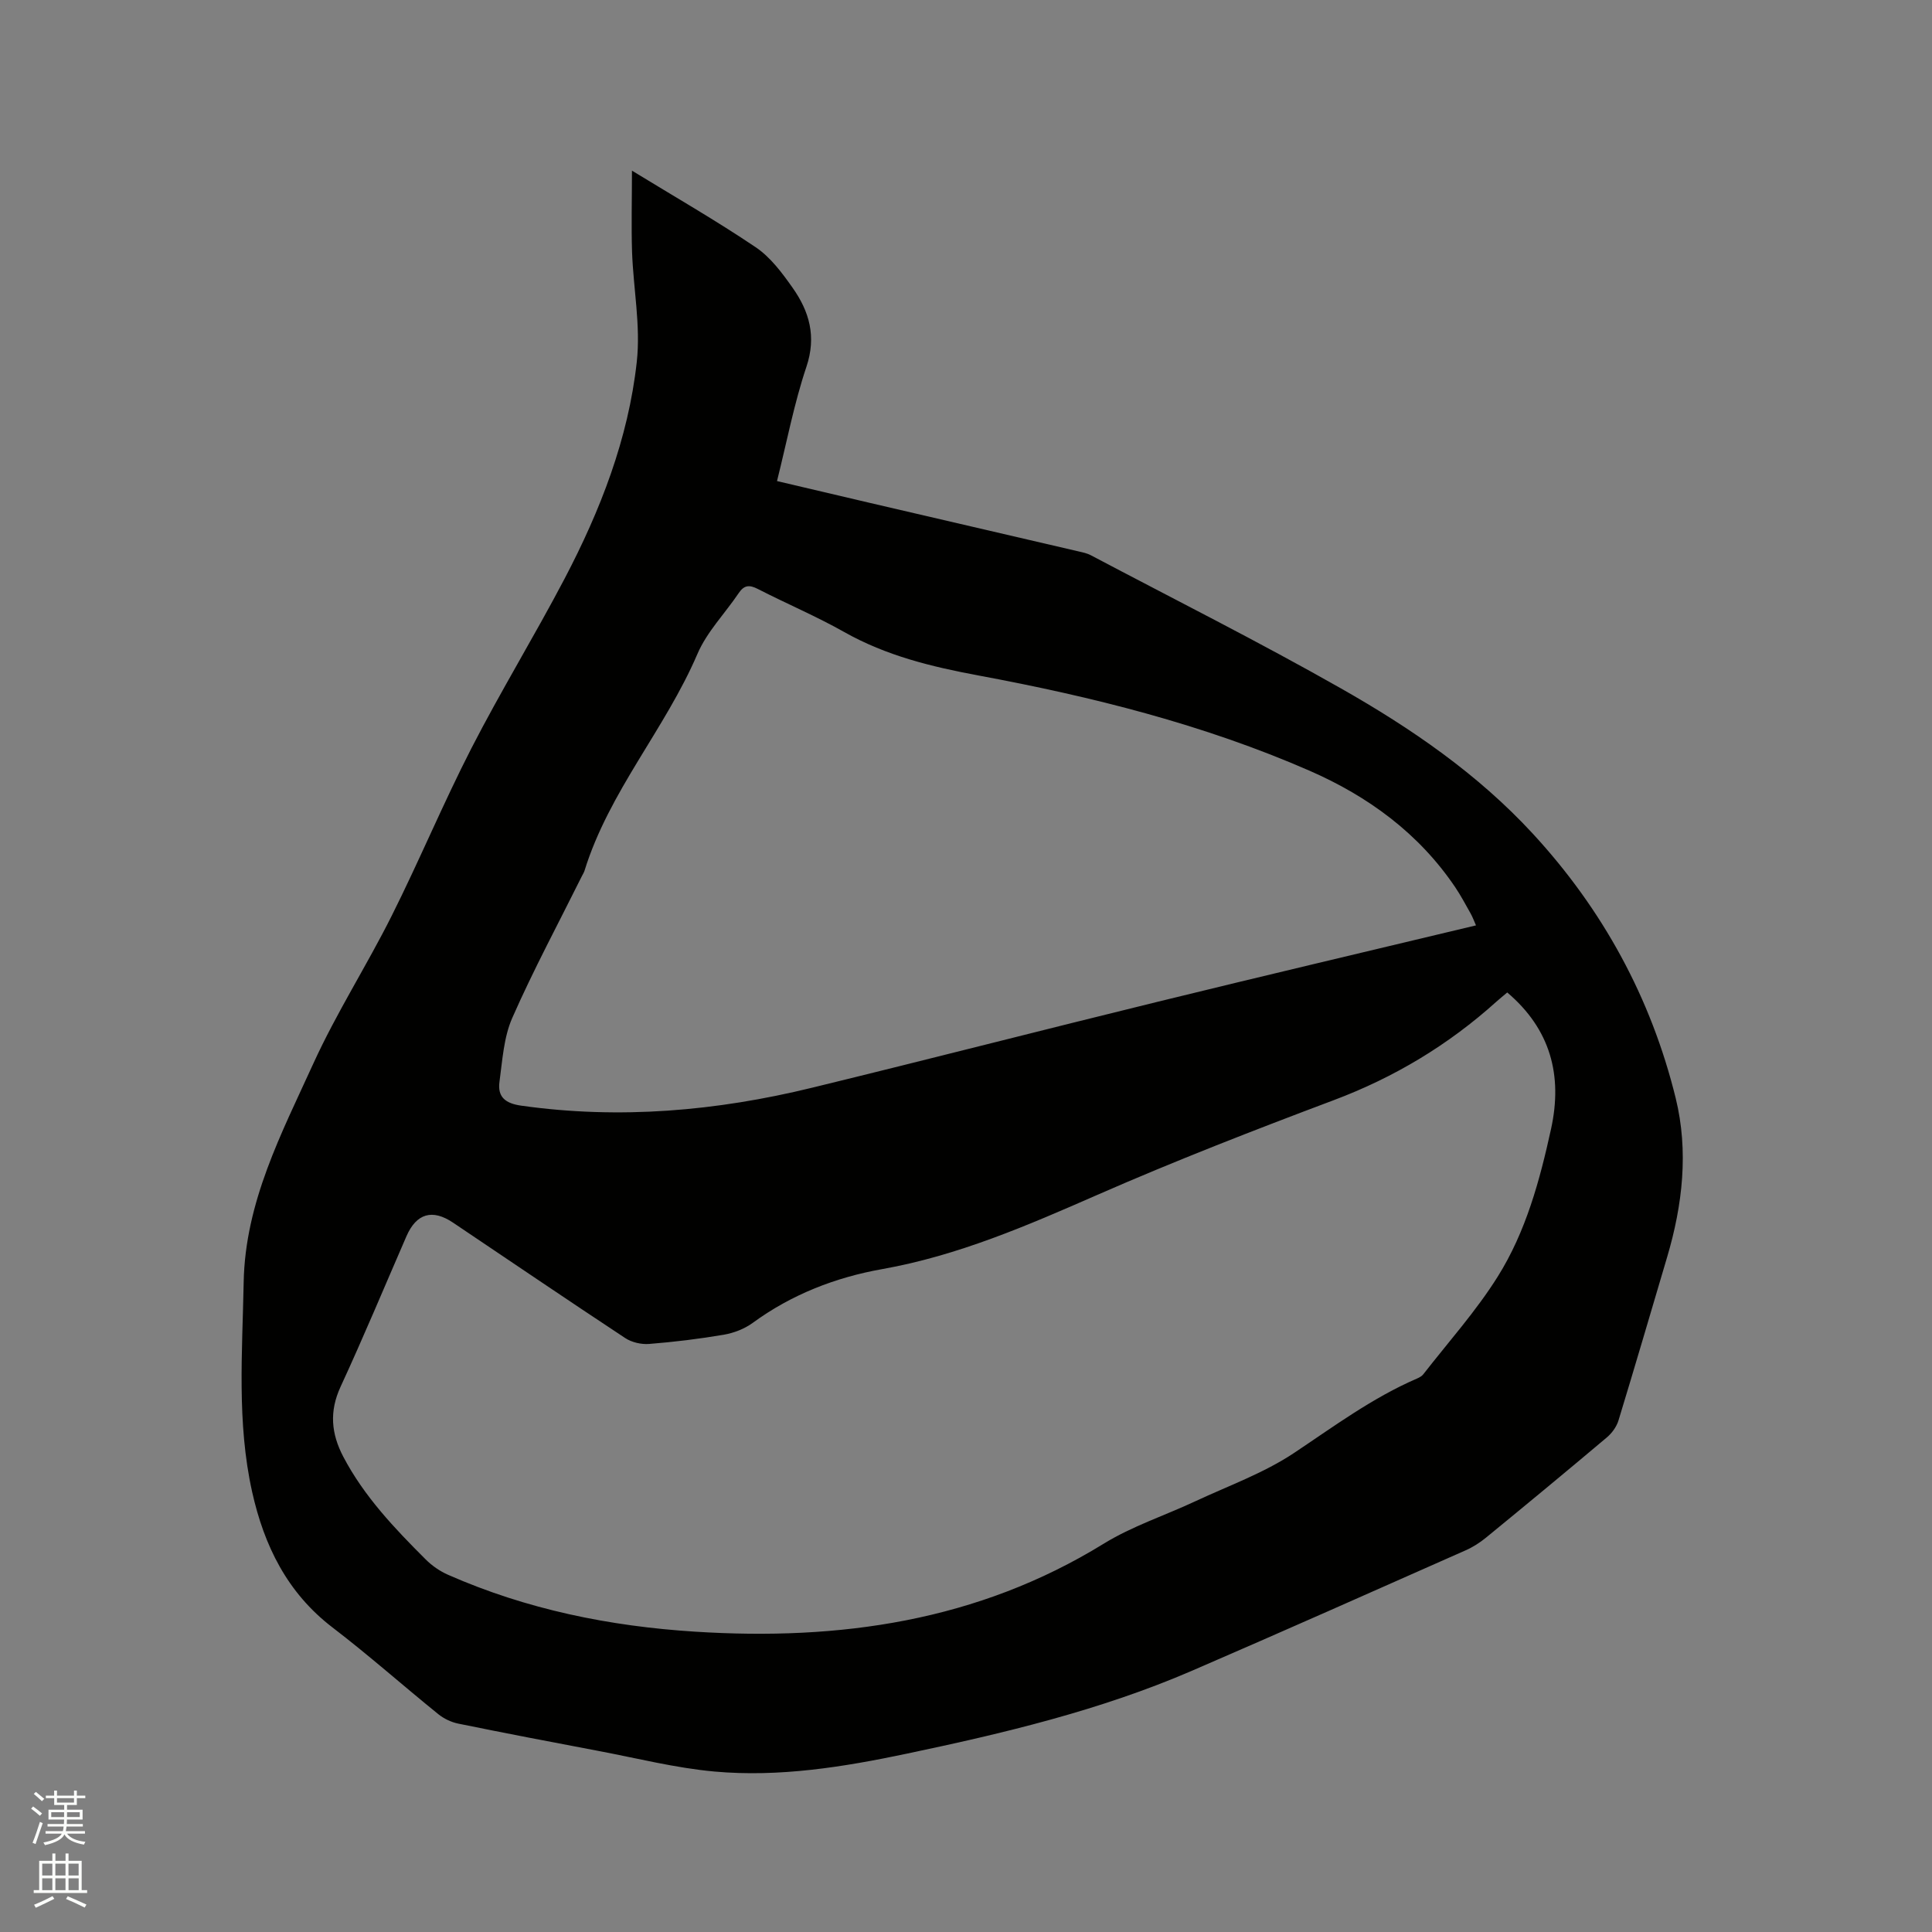 <svg enable-background="new 0 0 400 400" viewBox="0 0 400 400" xmlns="http://www.w3.org/2000/svg"><rect x="0" y="0" width="400" height="400" fill="#808080" stroke="none"/><path d="m6.44 374.46.42-.45c.65.47 1.27.95 1.85 1.44l-.45.49c-.65-.56-1.25-1.06-1.82-1.48m.93 7.33-.63-.26c.55-1.36 1.05-2.8 1.52-4.33.19.1.38.19.59.27-.46 1.29-.95 2.73-1.48 4.32m-.38-10.38.44-.42c.43.34 1.01.82 1.74 1.44l-.49.49c-.53-.51-1.09-1.01-1.69-1.51m2.5.35h1.72v-1.04h.59v1.04h3.52v-1.04h.59v1.04h1.75v.53h-1.75v1.42h-2.03v.97h3.22v2.03h-3.24c0 .35-.01.66-.03.93h3.32v.53h-3.37c-.03.27-.08.58-.15.94h3.96v.53h-3.71c.67.92 1.93 1.48 3.79 1.68-.13.24-.23.44-.29.59-2.13-.38-3.48-1.08-4.04-2.12-.43.97-1.77 1.72-4.03 2.23-.09-.19-.2-.37-.33-.55 2.1-.42 3.37-1.03 3.81-1.83h-3.36v-.53h3.58c.08-.29.13-.61.16-.94h-3.33v-.53h3.39c.02-.27.04-.58.04-.93h-3.23v-2.03h3.25v-.97h-2.07v-1.42h-1.73zm1.12 3.44v1h2.65c.01-.3.02-.44.01-.4v-.25-.35zm1.19-2h3.52v-.91h-3.52zm4.71 2h-2.63v.59c0 .15-.01.28-.01.4h2.64z" fill="#fbfcfa"/><path d="m13.56 383.74h.63v1.52h2.72v6.07h1.13v.6h-11.06v-.6h1.13v-6.07h2.73v-1.52h.63v1.52h2.1v-1.52zm-2.69 8.83.38.56c-1.24.63-2.53 1.25-3.85 1.85-.1-.21-.21-.42-.34-.63 1.36-.55 2.63-1.15 3.81-1.78m-2.13-4.27h2.1v-2.45h-2.1zm0 3.04h2.1v-2.46h-2.1zm2.72-3.04h2.1v-2.45h-2.1zm0 3.04h2.1v-2.46h-2.1zm6.07 3.6c-1.41-.71-2.7-1.3-3.86-1.78l.35-.56c1.45.62 2.75 1.19 3.88 1.72zm-1.25-9.09h-2.1v2.45h2.1zm-2.09 5.49h2.1v-2.46h-2.1z" fill="#fbfcfa"/><path d="m130.84 35.33c8.76 5.36 17.39 10.31 25.62 15.86 3.06 2.06 5.47 5.31 7.64 8.39 3.46 4.9 4.97 10.08 2.86 16.36-2.55 7.59-4.05 15.53-6.09 23.66 6.43 1.51 12.68 2.99 18.93 4.45 14.54 3.39 29.08 6.76 43.62 10.14.82.19 1.67.37 2.41.76 17.32 9.15 34.84 17.94 51.86 27.61 14.48 8.22 28.26 17.68 39.65 30.03 14.49 15.7 24.49 34.02 29.59 54.75 2.7 10.99 1.44 22.12-1.78 32.97-3.34 11.27-6.63 22.54-10.06 33.78-.4 1.31-1.36 2.63-2.42 3.52-8.27 6.97-16.6 13.86-24.97 20.71-1.29 1.06-2.75 2-4.28 2.67-18.87 8.36-37.73 16.75-56.68 24.94-18.95 8.18-38.94 12.93-59.06 17.16-13.1 2.76-26.34 4.89-39.74 3.69-8.08-.73-16.05-2.76-24.05-4.27-9.68-1.83-19.35-3.68-29-5.65-1.47-.3-3-1.03-4.17-1.98-7.33-5.93-14.4-12.21-21.89-17.94-9.39-7.19-14.15-16.96-16.63-28.07-3.19-14.34-2.02-28.87-1.75-43.39.31-16.62 7.84-30.83 14.43-45.3 4.78-10.48 11.05-20.26 16.22-30.58 5.73-11.44 10.66-23.29 16.5-34.68 6.09-11.86 13.07-23.26 19.27-35.07 7.42-14.14 13.22-29.01 14.97-44.95.82-7.46-.71-15.15-.98-22.75-.17-5.38-.02-10.77-.02-16.82zm181.22 170.15c-.79.67-1.52 1.25-2.22 1.88-9.95 8.97-21.16 15.71-33.76 20.44-16.44 6.18-32.83 12.55-48.92 19.6-14.47 6.34-28.83 12.57-44.54 15.36-9.62 1.71-18.73 5.24-26.78 11.13-1.7 1.24-3.9 2.09-5.99 2.45-5.11.87-10.28 1.5-15.45 1.91-1.63.13-3.61-.33-4.96-1.22-11.94-7.88-23.78-15.92-35.65-23.9-4.28-2.88-7.58-1.91-9.64 2.82-4.52 10.39-8.88 20.86-13.63 31.14-2.37 5.12-1.96 9.73.57 14.54 4.31 8.2 10.59 14.79 17.05 21.24 1.31 1.31 2.95 2.44 4.64 3.18 16.28 7.17 33.44 10.65 51.12 11.77 29.92 1.9 58.5-2.13 84.62-18.22 5.88-3.62 12.63-5.82 18.94-8.77 6.89-3.22 14.2-5.84 20.46-10.01 8.28-5.52 16.26-11.44 25.46-15.41.48-.21.99-.49 1.3-.88 5.2-6.69 10.92-13.06 15.4-20.21 5.84-9.3 8.72-19.95 11.06-30.64 2.4-11.02-.1-20.57-9.08-28.2zm-6.47-13.89c-.5-1.14-.75-1.82-1.1-2.44-1.04-1.84-2.03-3.72-3.21-5.47-7.54-11.16-18.01-18.8-30.13-24.1-21.94-9.59-45.08-15.36-68.52-19.72-9.77-1.82-19.13-4.09-27.85-9.01-5.8-3.27-11.97-5.88-17.9-8.92-1.75-.9-2.83-.79-3.95.88-2.84 4.21-6.58 8.01-8.54 12.59-6.67 15.55-18.29 28.49-23.36 44.83-.12.4-.36.77-.55 1.15-4.85 9.76-10.02 19.38-14.41 29.34-1.78 4.03-2.05 8.79-2.66 13.26-.43 3.15 1.23 4.48 4.54 4.94 20.35 2.87 40.4 1.11 60.22-3.73 23.86-5.81 47.64-11.94 71.5-17.78 21.8-5.35 43.64-10.49 65.92-15.82z" fill="#010100"/></svg>